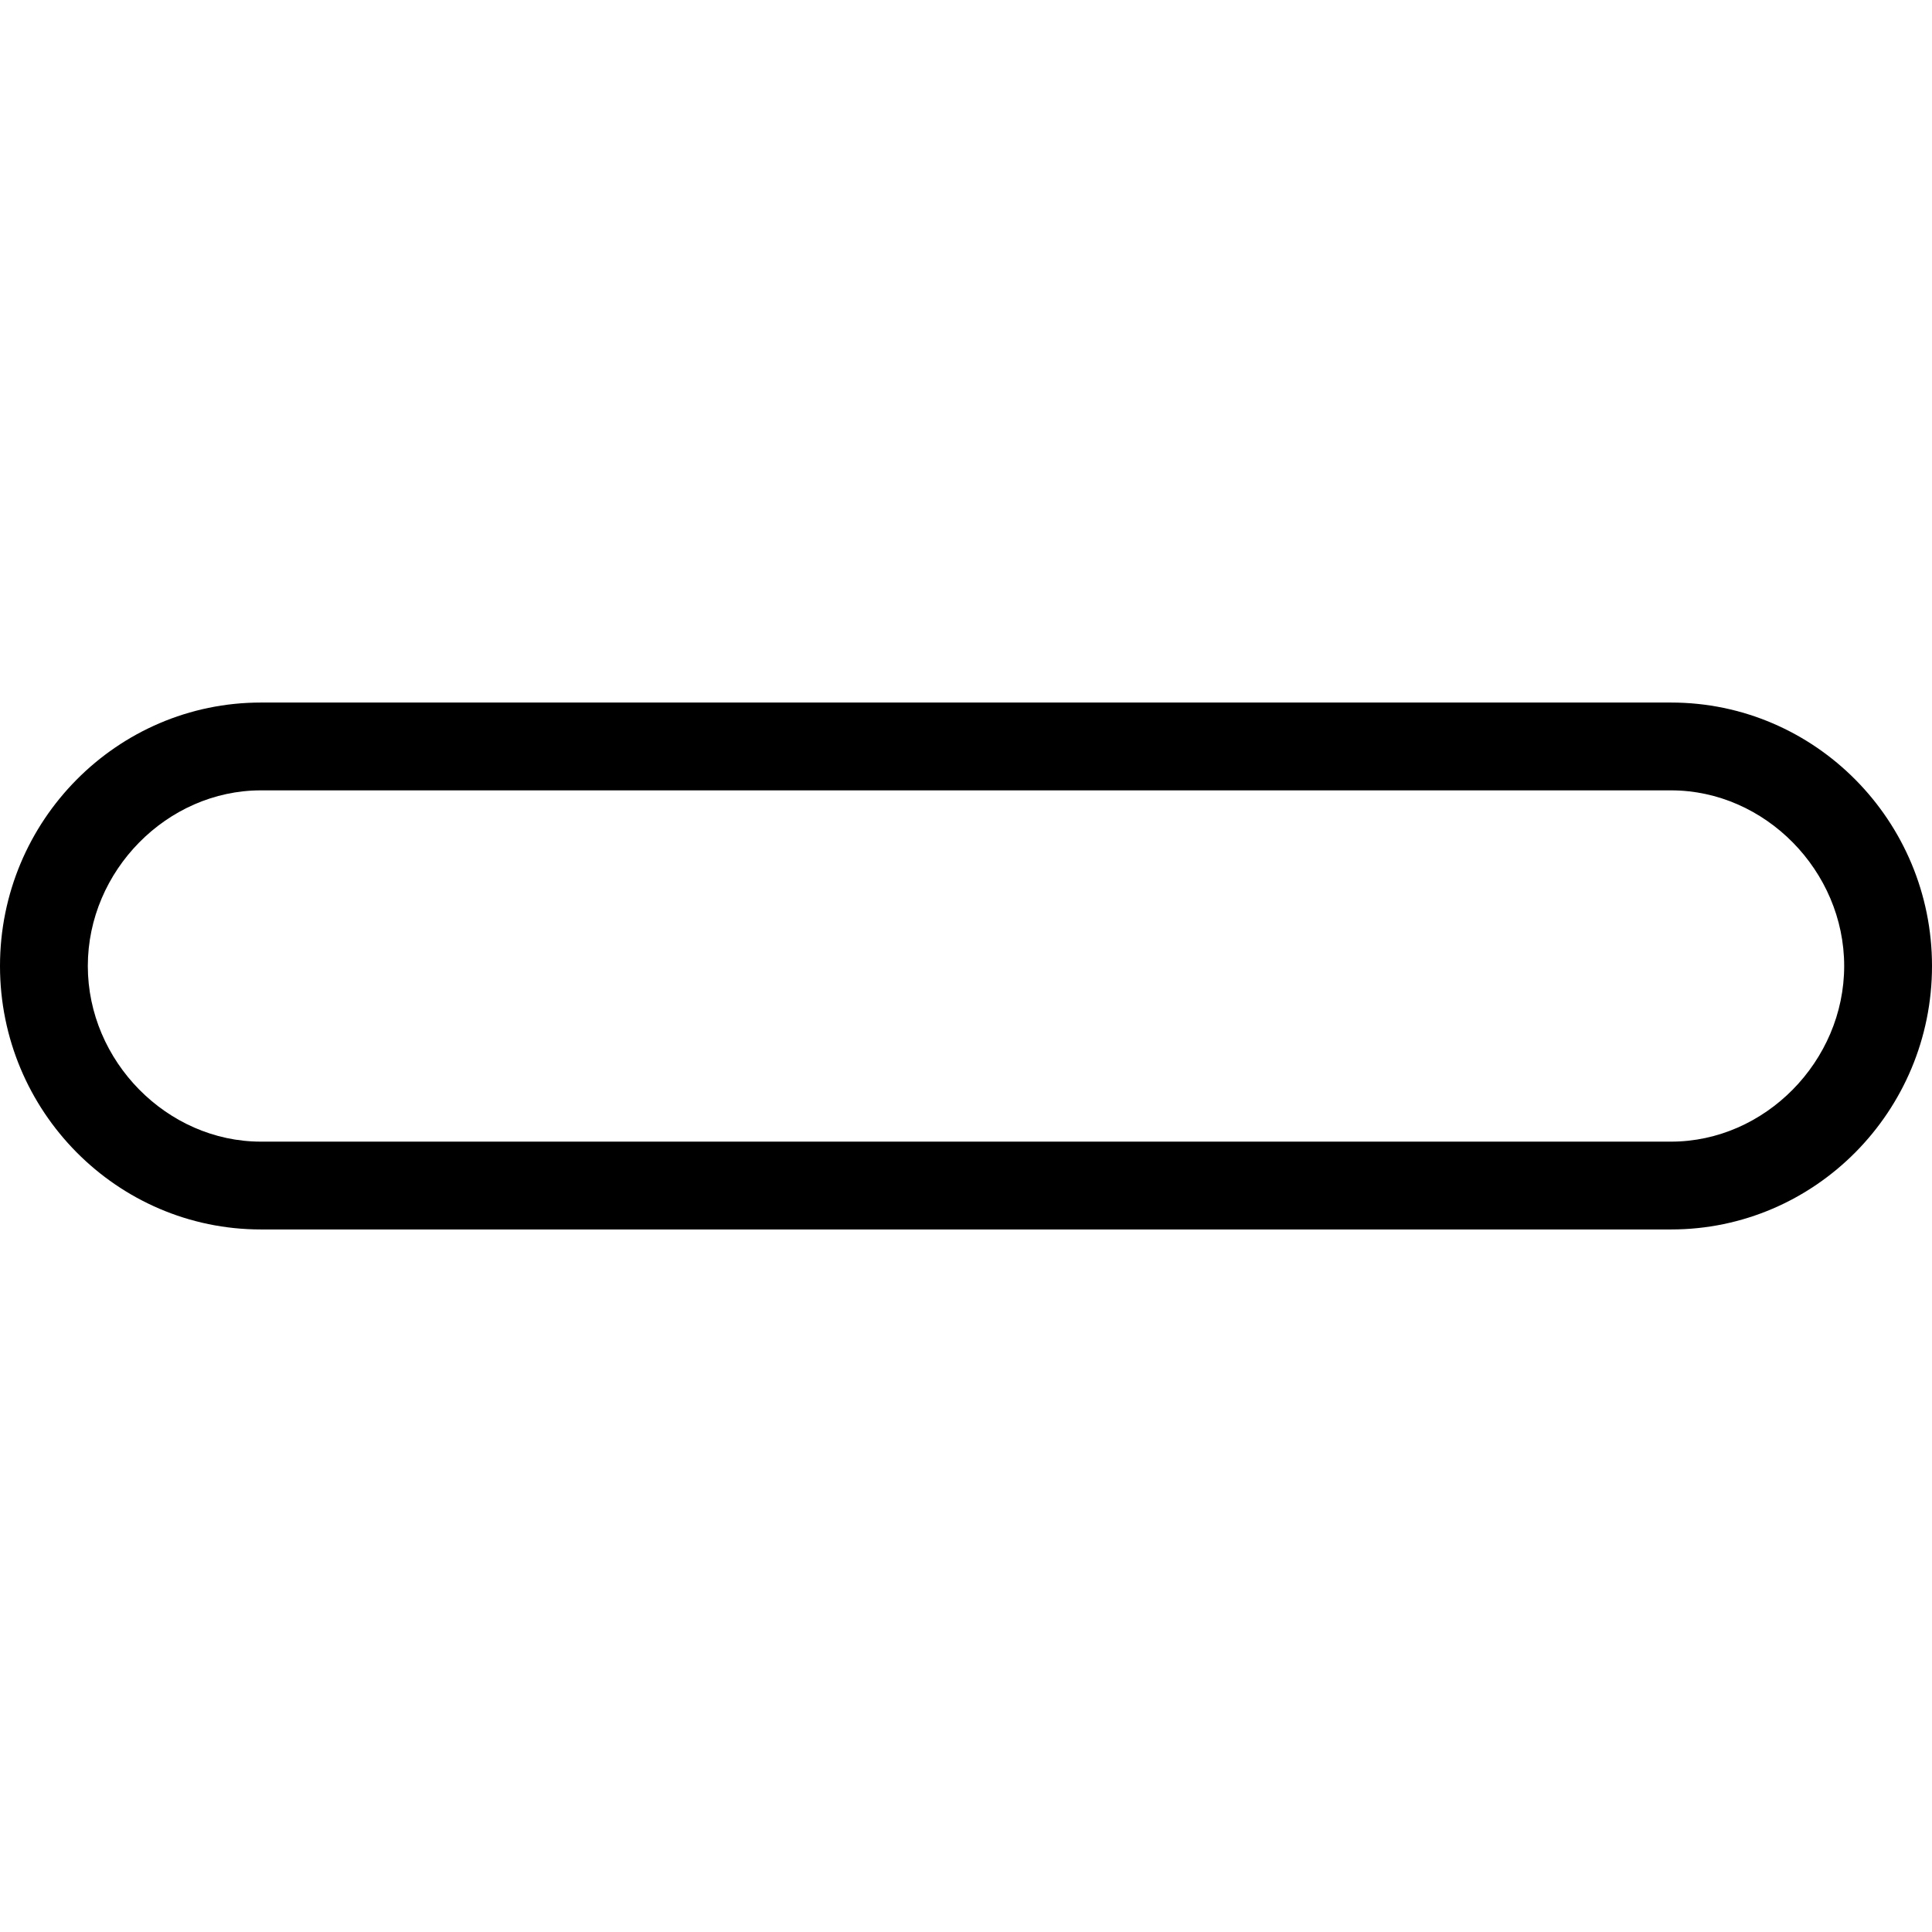 <?xml version="1.0" encoding="iso-8859-1"?>
<!-- Uploaded to: SVG Repo, www.svgrepo.com, Generator: SVG Repo Mixer Tools -->
<svg fill="#000000" height="800px" width="800px" version="1.1" id="Capa_1" xmlns="http://www.w3.org/2000/svg" xmlns:xlink="http://www.w3.org/1999/xlink" 
	 viewBox="0 0 44 44" xml:space="preserve">
<path d="M38.059,28H5.941C2.665,28,0,25.309,0,22s2.665-6,5.941-6h32.117C41.335,16,44,18.691,44,22S41.335,28,38.059,28z M5.941,18
	C3.805,18,2,19.832,2,22s1.805,4,3.941,4h32.117C40.195,26,42,24.168,42,22s-1.805-4-3.941-4H5.941z"/>
</svg>